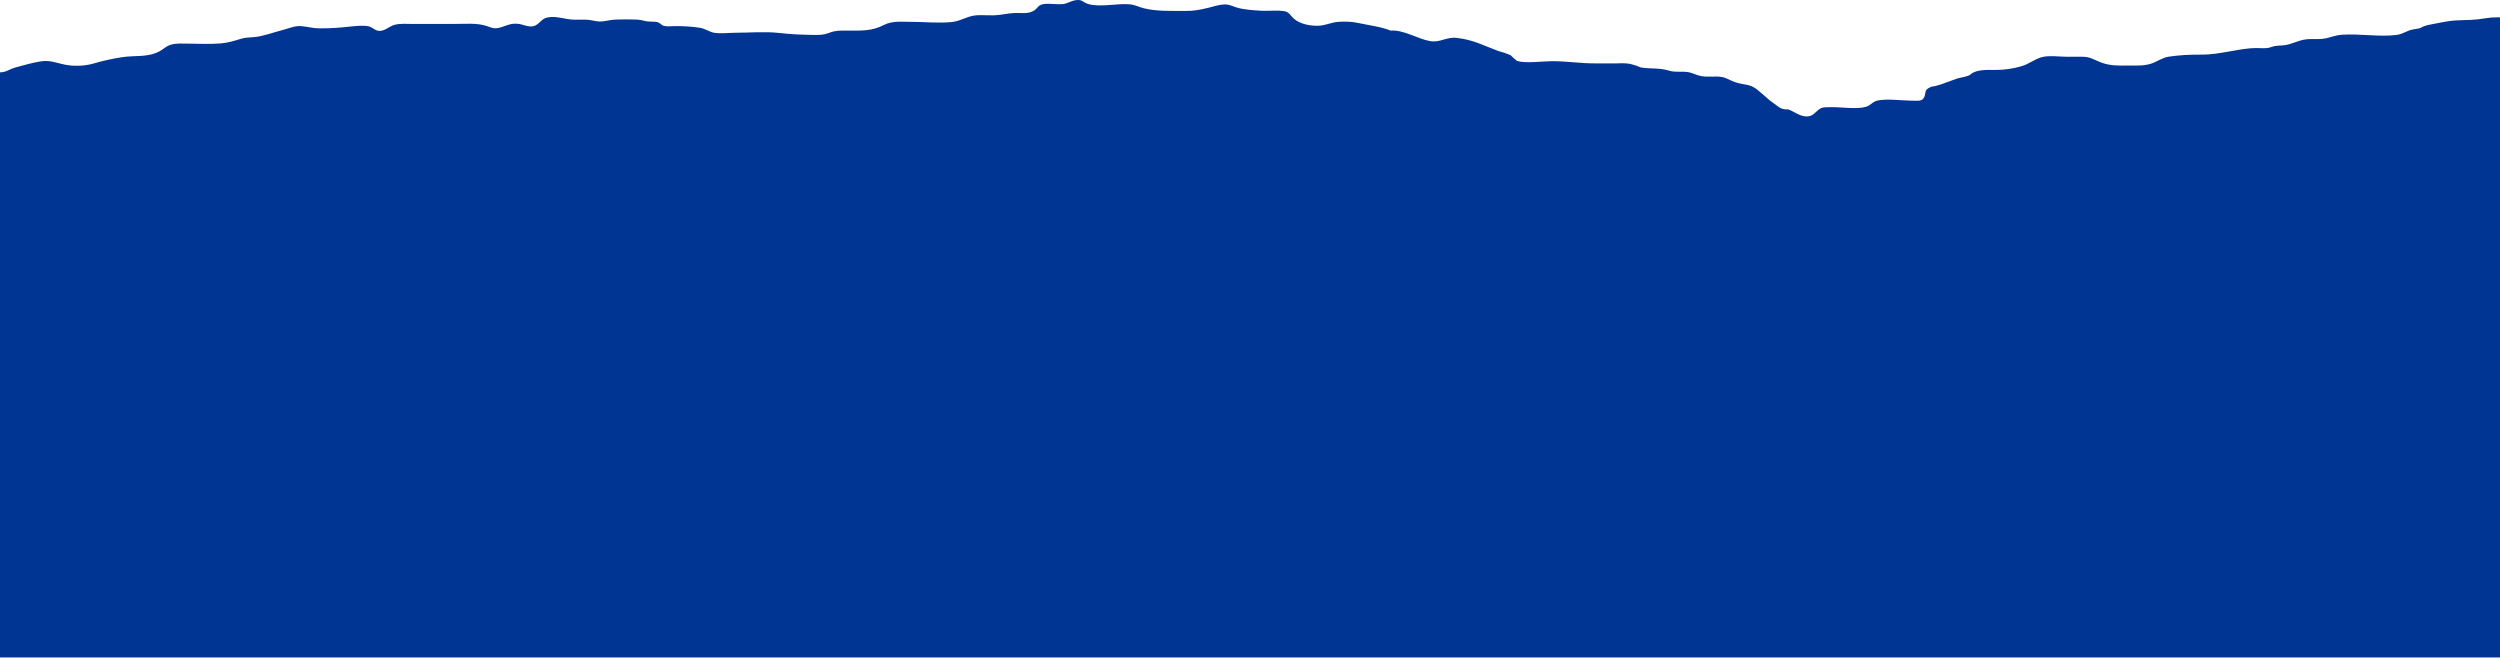 <?xml version="1.0" encoding="UTF-8"?> <svg xmlns="http://www.w3.org/2000/svg" width="1200" height="316" viewBox="0 0 1200 316" fill="none"><path d="M7.172 32.443C11.072 31.433 15.763 29.986 19.826 29.412C24.68 28.723 28.416 30.79 33.025 31.341C37.279 31.846 41.452 31.524 45.324 30.376C49.388 29.159 54.16 28.126 58.551 27.46C65.041 26.472 70.741 27.689 76.549 24.635C78.949 23.372 79.467 22.155 82.276 21.397C84.812 20.708 87.512 20.915 90.157 20.938C95.284 20.984 100.766 21.259 105.838 20.846C109.247 20.57 112.001 19.744 115.029 18.802C117.619 17.998 119.065 17.998 121.846 17.814C125.991 17.539 131.664 15.403 135.645 14.416C138.836 13.612 141.399 12.211 144.972 12.579C148.026 12.9 150.235 13.589 153.48 13.612C159.153 13.658 163.843 13.222 169.407 12.624C171.616 12.395 175.134 12.119 177.206 12.716C179.115 13.244 180.015 14.829 182.278 14.829C184.787 14.829 186.996 12.556 189.314 11.935C192.205 11.178 195.396 11.476 198.423 11.499C204.859 11.522 211.267 11.499 217.703 11.499C223.13 11.499 229.075 10.879 233.793 12.556C236.548 13.543 237.666 14.025 240.829 12.992C243.529 12.119 245.356 11.086 248.628 11.43C250.974 11.66 253.483 13.084 255.855 12.601C258.882 11.981 259.591 9.019 262.782 8.376C267.282 7.48 271.427 9.478 275.818 9.432C277.59 9.432 279.363 9.409 281.135 9.432C283.481 9.455 285.253 10.167 287.408 10.305C290.08 10.466 292.753 9.455 295.534 9.386C298.725 9.294 302.161 9.272 305.352 9.386C307.452 9.478 308.352 9.823 310.261 10.213C311.706 10.512 314.297 10.213 315.715 10.672C316.806 11.017 317.624 12.119 318.551 12.395C320.024 12.808 321.769 12.579 323.323 12.556C327.523 12.487 331.668 12.67 335.786 13.313C338.513 13.727 340.122 15.15 342.522 15.679C345.386 16.299 349.694 15.725 352.721 15.725C359.648 15.725 367.202 15.036 373.965 15.816C379.692 16.483 384.819 16.689 390.628 16.758C393.71 16.804 395.319 16.781 398.127 15.725C401.154 14.576 403.036 14.668 406.581 14.691C413.372 14.737 418.581 14.944 424.144 12.05C428.262 9.892 432.761 10.489 437.67 10.489C443.806 10.489 451.06 11.246 457.06 10.557C461.532 10.052 464.45 7.48 469.304 7.297C471.813 7.205 474.377 7.411 476.886 7.365C480.376 7.297 483.485 6.378 486.949 6.24C490.194 6.102 493.085 6.814 495.893 5.322C498.157 4.127 497.966 2.635 500.502 2.038C503.148 1.418 507.511 2.336 510.456 1.923C512.474 1.624 514.165 0.453 515.938 0.154C519.646 -0.489 519.428 1.027 522.346 1.923C527.882 3.599 536.118 1.578 542.036 2.061C544.981 2.29 546.399 3.324 549.017 3.967C555.398 5.551 562.298 5.184 568.925 5.253C573.234 5.299 576.097 4.678 580.27 3.668C582.424 3.14 584.742 2.359 587.033 2.175C589.951 1.946 591.014 2.795 593.523 3.576C596.932 4.633 601.486 4.931 605.141 5.138C608.168 5.322 611.167 5 614.194 5.138C617.658 5.299 618.34 5.827 619.976 7.848C622.376 10.833 627.23 12.441 632.521 12.372C636.284 12.326 639.12 10.581 642.965 10.443C645.774 10.328 648.828 10.351 651.501 10.948C656.492 12.027 663.037 12.831 667.509 14.691C673.645 14.163 680.79 18.802 686.49 19.744C691.371 20.57 694.125 17.585 699.416 18.205C707.297 19.123 712.37 21.971 719.16 24.474C721.233 25.003 723.169 25.669 725.051 26.472C726.032 27.46 727.069 28.378 728.214 29.274C732.359 30.537 740.595 29.366 745.149 29.366C752.212 29.366 758.594 30.445 765.548 30.422C769.12 30.422 772.666 30.445 776.238 30.422C778.283 30.284 780.301 30.353 782.319 30.629C784.174 31.065 785.919 31.639 787.583 32.374C792.355 33.155 796.337 32.466 801.054 33.89C804.272 34.877 806.972 34.12 810.136 34.602C812.59 34.969 814.199 36.117 816.681 36.554C819.135 36.967 821.589 36.692 824.098 36.738C828.325 36.806 829.307 38.207 832.989 39.47C837.297 40.963 839.752 40.068 843.461 43.03C845.588 44.729 847.524 46.498 849.542 48.243C850.933 49.276 852.324 50.287 853.714 51.297C854.942 52.239 856.414 52.629 858.187 52.469C860.832 53.341 863.15 55.339 865.959 55.776C869.095 56.258 870.241 55.064 871.904 53.548C874.277 51.366 874.822 51.504 878.831 51.435C883.467 51.343 891.13 52.56 895.603 51.297C897.975 50.631 898.739 48.771 901.357 48.22C905.775 47.324 912.865 48.266 917.392 48.312C920.91 48.358 922.873 48.794 923.773 46.245C924.591 43.926 923.528 43.214 926.91 41.675C928.573 41.422 930.155 41.032 931.682 40.504C934.273 39.562 936.891 38.644 939.481 37.679C941.227 37.151 944.69 36.806 945.917 35.681C948.453 33.339 953.853 33.523 957.671 33.568C962.116 33.614 966.207 32.971 970.325 31.777C973.87 30.767 976.597 28.378 980.033 27.437C983.524 26.495 988.733 27.253 992.414 27.253C994.95 27.253 997.487 27.161 1000.02 27.253C1003.51 27.345 1005.4 28.838 1008.64 30.032C1013.17 31.685 1016.71 31.479 1021.84 31.456C1025.77 31.456 1028.98 31.685 1032.58 30.537C1035.47 29.618 1037.82 27.689 1040.96 27.207C1045.89 26.449 1051.16 26.197 1056.28 26.22C1061.74 26.243 1065.39 25.485 1070.6 24.612C1075.1 23.854 1078.78 23.05 1083.28 23.073C1084.81 23.073 1086.58 23.234 1088.08 23.073C1089.8 22.913 1090.56 22.316 1092.01 22.086C1094.46 21.718 1096.23 21.994 1098.66 21.282C1102.26 20.226 1104.66 18.848 1108.67 18.756C1111.45 18.687 1113.88 18.963 1116.63 18.343C1119.14 17.769 1121.27 16.873 1123.97 16.689C1132.5 16.069 1141.86 17.814 1150.31 16.781C1152.22 16.551 1153.83 15.748 1155.41 15.036C1157.78 13.979 1158.49 14.186 1160.92 13.681C1162.04 13.451 1162.64 12.9 1163.62 12.556C1165.45 11.912 1167.03 11.729 1169.02 11.315C1171.15 10.879 1173.08 10.512 1175.35 10.167C1180.09 9.455 1184.67 9.823 1189.36 9.294C1192.58 8.927 1195.04 8.284 1198.53 8.33C1199.02 8.33 1199.51 8.33 1200 8.33V315.578L0 315.578L0 34.74C0.627 34.694 1.254 34.648 1.827 34.533C3.845 34.074 5.127 32.971 7.172 32.466V32.443Z" fill="#003594"></path></svg> 